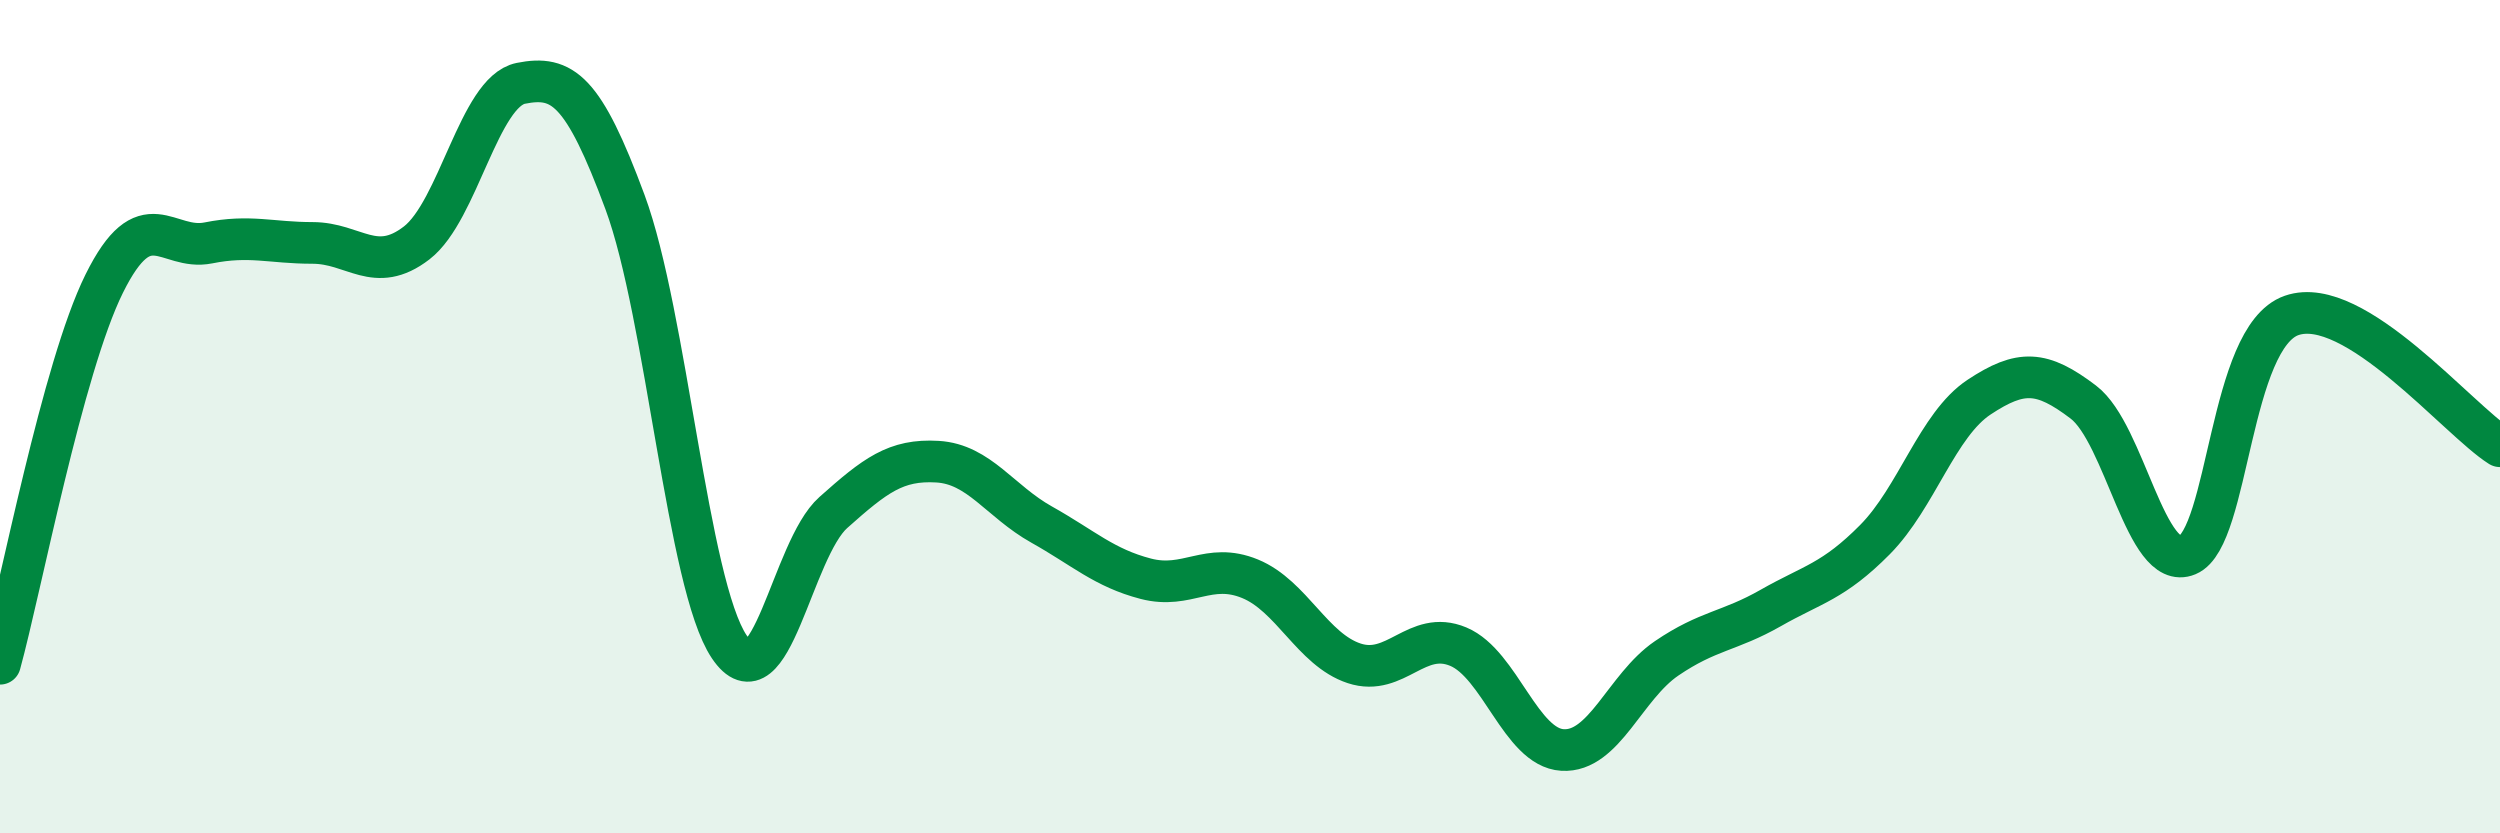 
    <svg width="60" height="20" viewBox="0 0 60 20" xmlns="http://www.w3.org/2000/svg">
      <path
        d="M 0,15.93 C 0.5,14.11 1.5,8.83 2.5,6.81 C 3.5,4.79 4,6.03 5,5.83 C 6,5.63 6.5,5.83 7.5,5.83 C 8.5,5.83 9,6.6 10,5.83 C 11,5.06 11.5,2.2 12.5,2 C 13.5,1.8 14,2.15 15,4.85 C 16,7.55 16.5,14.03 17.5,15.52 C 18.5,17.01 19,13.19 20,12.3 C 21,11.41 21.5,11.02 22.5,11.08 C 23.5,11.14 24,12.03 25,12.59 C 26,13.15 26.5,13.63 27.5,13.89 C 28.5,14.15 29,13.48 30,13.89 C 31,14.3 31.5,15.59 32.5,15.92 C 33.5,16.25 34,15.1 35,15.52 C 36,15.94 36.5,17.94 37.5,18 C 38.5,18.06 39,16.48 40,15.8 C 41,15.12 41.5,15.16 42.5,14.59 C 43.5,14.02 44,13.96 45,12.95 C 46,11.94 46.5,10.19 47.5,9.53 C 48.5,8.87 49,8.89 50,9.65 C 51,10.41 51.5,13.74 52.5,13.32 C 53.5,12.9 53.5,8.09 55,7.57 C 56.5,7.05 59,10.08 60,10.71L60 20L0 20Z"
        fill="#008740"
        opacity="0.1"
        stroke-linecap="round"
        stroke-linejoin="round"
      />
      <path
        d="M 0,15.93 C 0.5,14.11 1.5,8.83 2.5,6.81 C 3.5,4.79 4,6.03 5,5.83 C 6,5.63 6.5,5.83 7.5,5.83 C 8.5,5.83 9,6.6 10,5.83 C 11,5.06 11.5,2.2 12.5,2 C 13.5,1.8 14,2.15 15,4.85 C 16,7.55 16.5,14.03 17.5,15.52 C 18.5,17.01 19,13.19 20,12.3 C 21,11.41 21.5,11.02 22.5,11.08 C 23.5,11.14 24,12.03 25,12.59 C 26,13.15 26.5,13.63 27.5,13.89 C 28.5,14.15 29,13.48 30,13.89 C 31,14.3 31.5,15.59 32.5,15.92 C 33.5,16.25 34,15.1 35,15.52 C 36,15.94 36.5,17.94 37.5,18 C 38.5,18.06 39,16.48 40,15.8 C 41,15.12 41.5,15.16 42.5,14.59 C 43.5,14.02 44,13.96 45,12.95 C 46,11.94 46.5,10.19 47.5,9.53 C 48.5,8.87 49,8.89 50,9.65 C 51,10.41 51.5,13.74 52.5,13.32 C 53.5,12.9 53.5,8.09 55,7.57 C 56.5,7.05 59,10.08 60,10.71"
        stroke="#008740"
        stroke-width="1"
        fill="none"
        stroke-linecap="round"
        stroke-linejoin="round"
      />
    </svg>
  